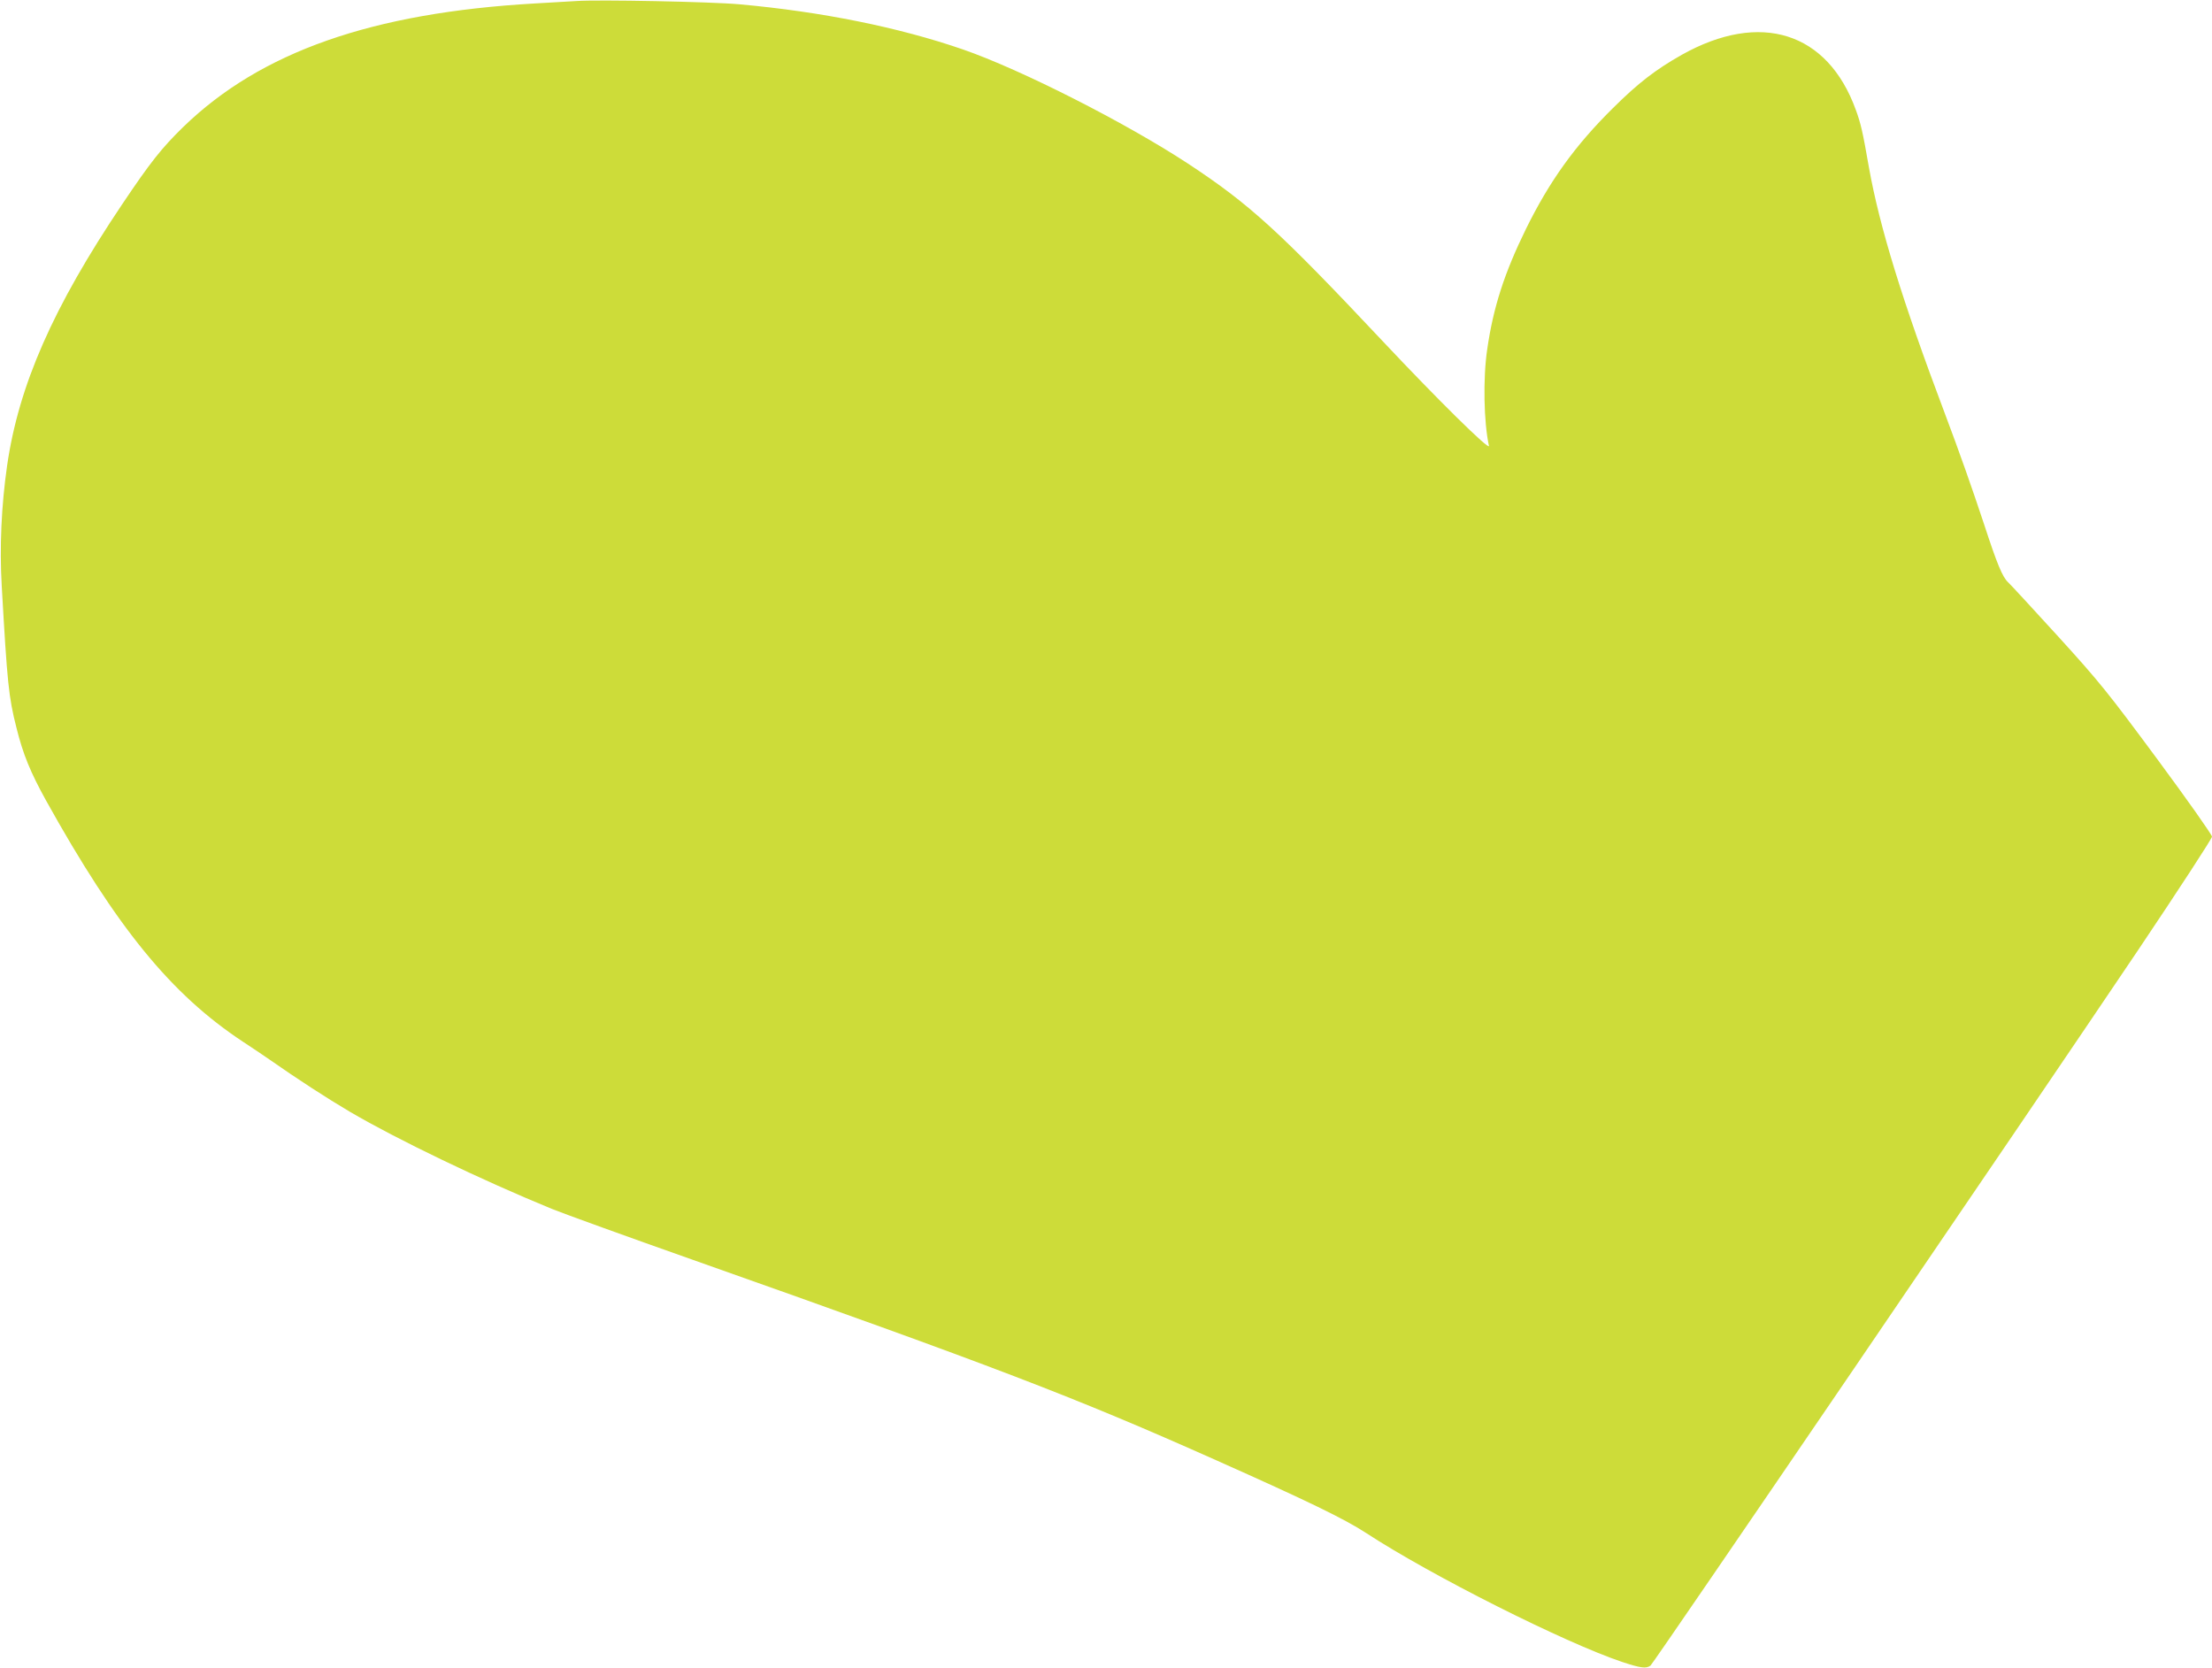 <?xml version="1.0" standalone="no"?>
<!DOCTYPE svg PUBLIC "-//W3C//DTD SVG 20010904//EN"
 "http://www.w3.org/TR/2001/REC-SVG-20010904/DTD/svg10.dtd">
<svg version="1.0" xmlns="http://www.w3.org/2000/svg"
 width="1280pt" height="965pt" viewBox="0 0 1280 965"
 preserveAspectRatio="xMidYMid meet">
<g transform="translate(0,965) scale(0.1,-0.1)"
fill="#cddc39" stroke="none">
<path d="M3335 9644 c-27 -2 -135 -8 -240 -14 -943 -54 -1586 -280 -2034 -714
-126 -123 -191 -205 -354 -448 -400 -595 -599 -1048 -666 -1513 -33 -230 -44
-472 -31 -695 32 -564 40 -643 85 -820 38 -154 81 -258 171 -421 410 -737 723
-1121 1139 -1396 55 -36 125 -83 155 -104 157 -110 331 -223 465 -302 275
-161 755 -392 1169 -562 72 -29 437 -161 811 -293 1754 -620 2214 -796 3030
-1160 532 -237 746 -341 870 -422 378 -247 1148 -634 1481 -746 109 -36 140
-40 165 -21 18 14 2174 3178 2821 4139 235 350 428 646 428 657 0 11 -141 211
-314 445 -288 389 -334 447 -575 712 -145 159 -275 300 -290 314 -33 30 -64
104 -141 340 -67 202 -144 421 -225 635 -248 657 -378 1080 -440 1425 -36 207
-47 255 -76 334 -163 451 -552 574 -1007 319 -152 -86 -252 -163 -398 -308
-221 -218 -368 -424 -504 -700 -124 -253 -189 -452 -224 -696 -25 -167 -20
-423 10 -559 6 -31 -301 272 -614 605 -599 637 -770 793 -1127 1028 -363 238
-968 545 -1303 661 -371 128 -816 218 -1292 261 -163 15 -823 28 -945 19z"/>
</g>
</svg>
